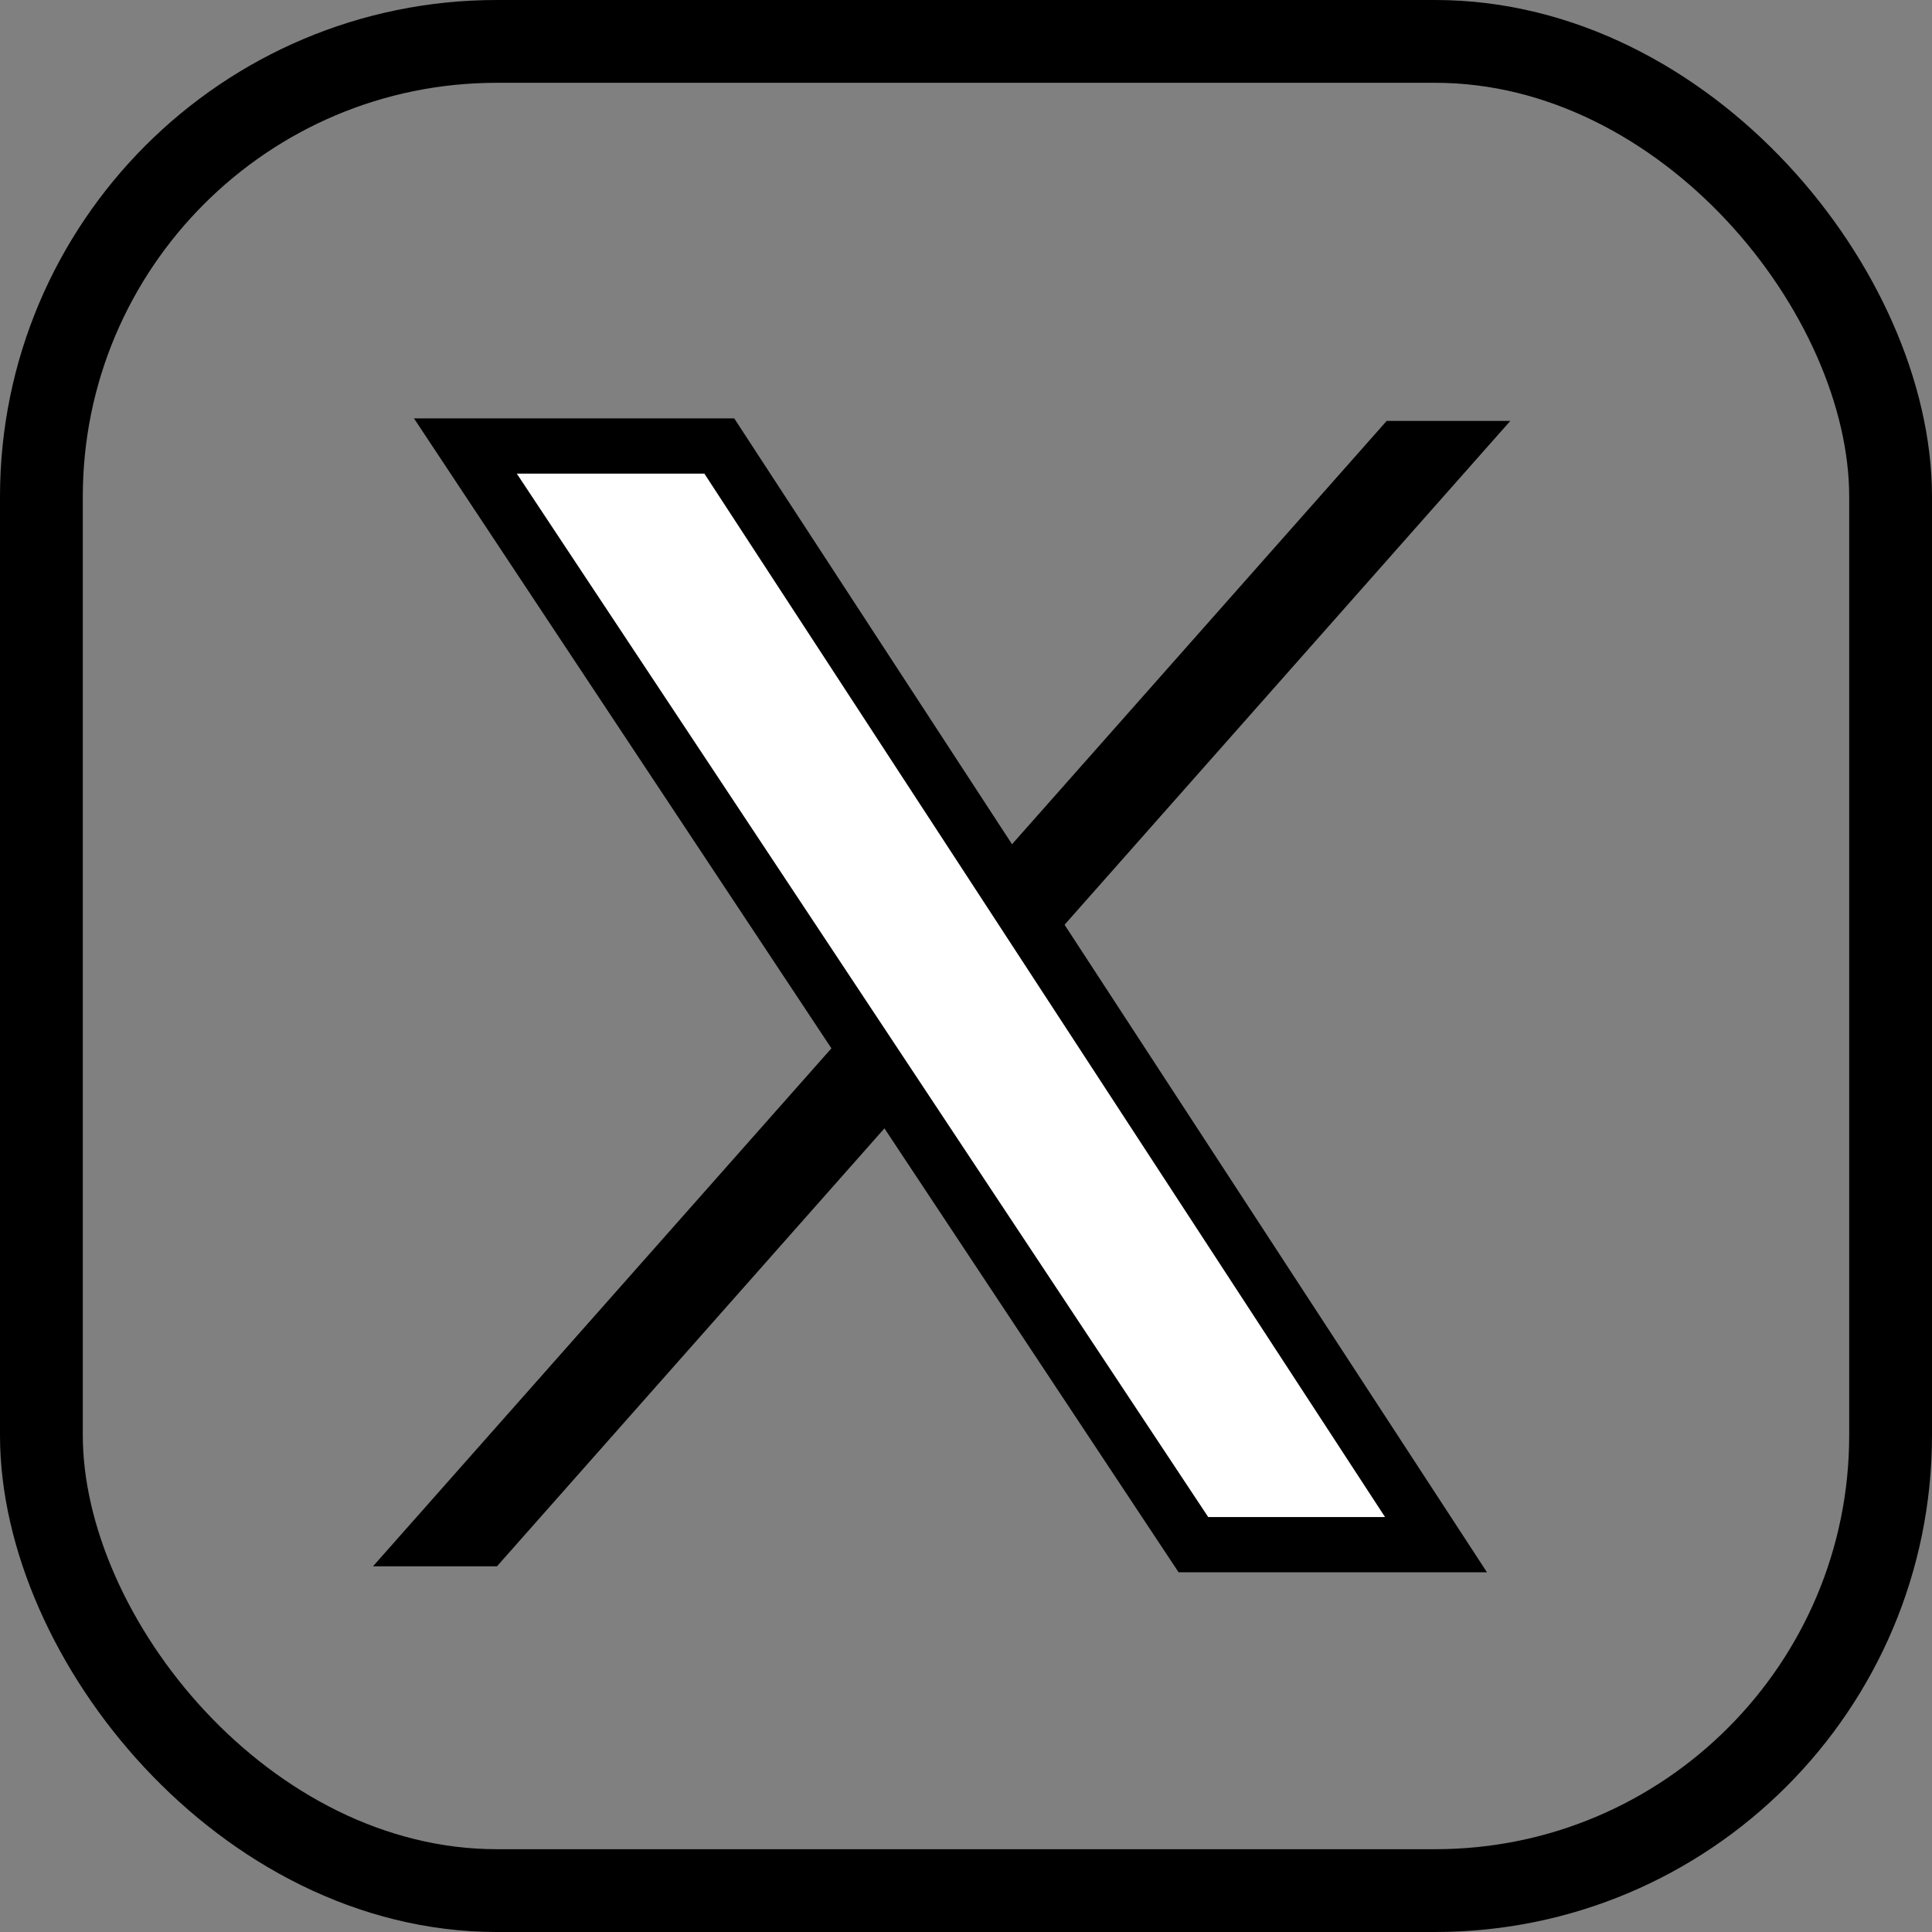 <svg width="70" height="70" viewBox="0 0 70 70" fill="none" xmlns="http://www.w3.org/2000/svg">
<rect x="0" y="0" width="70" height="70" fill="#808080" stroke="none"/>
<rect x="1.5" y="1.5" width="67" height="67" rx="16.5" stroke="black" stroke-width="3"/>
<path d="M17.556 55.75L52.502 16.25L50.693 16.25L15.735 55.75L17.556 55.75Z" fill="black" stroke="black" stroke-width="2"/>
<path d="M43.239 55.966L16.862 16.16L26.062 16.16L52.029 55.966L43.239 55.966Z" fill="white" stroke="black" stroke-width="2"/>
</svg>
